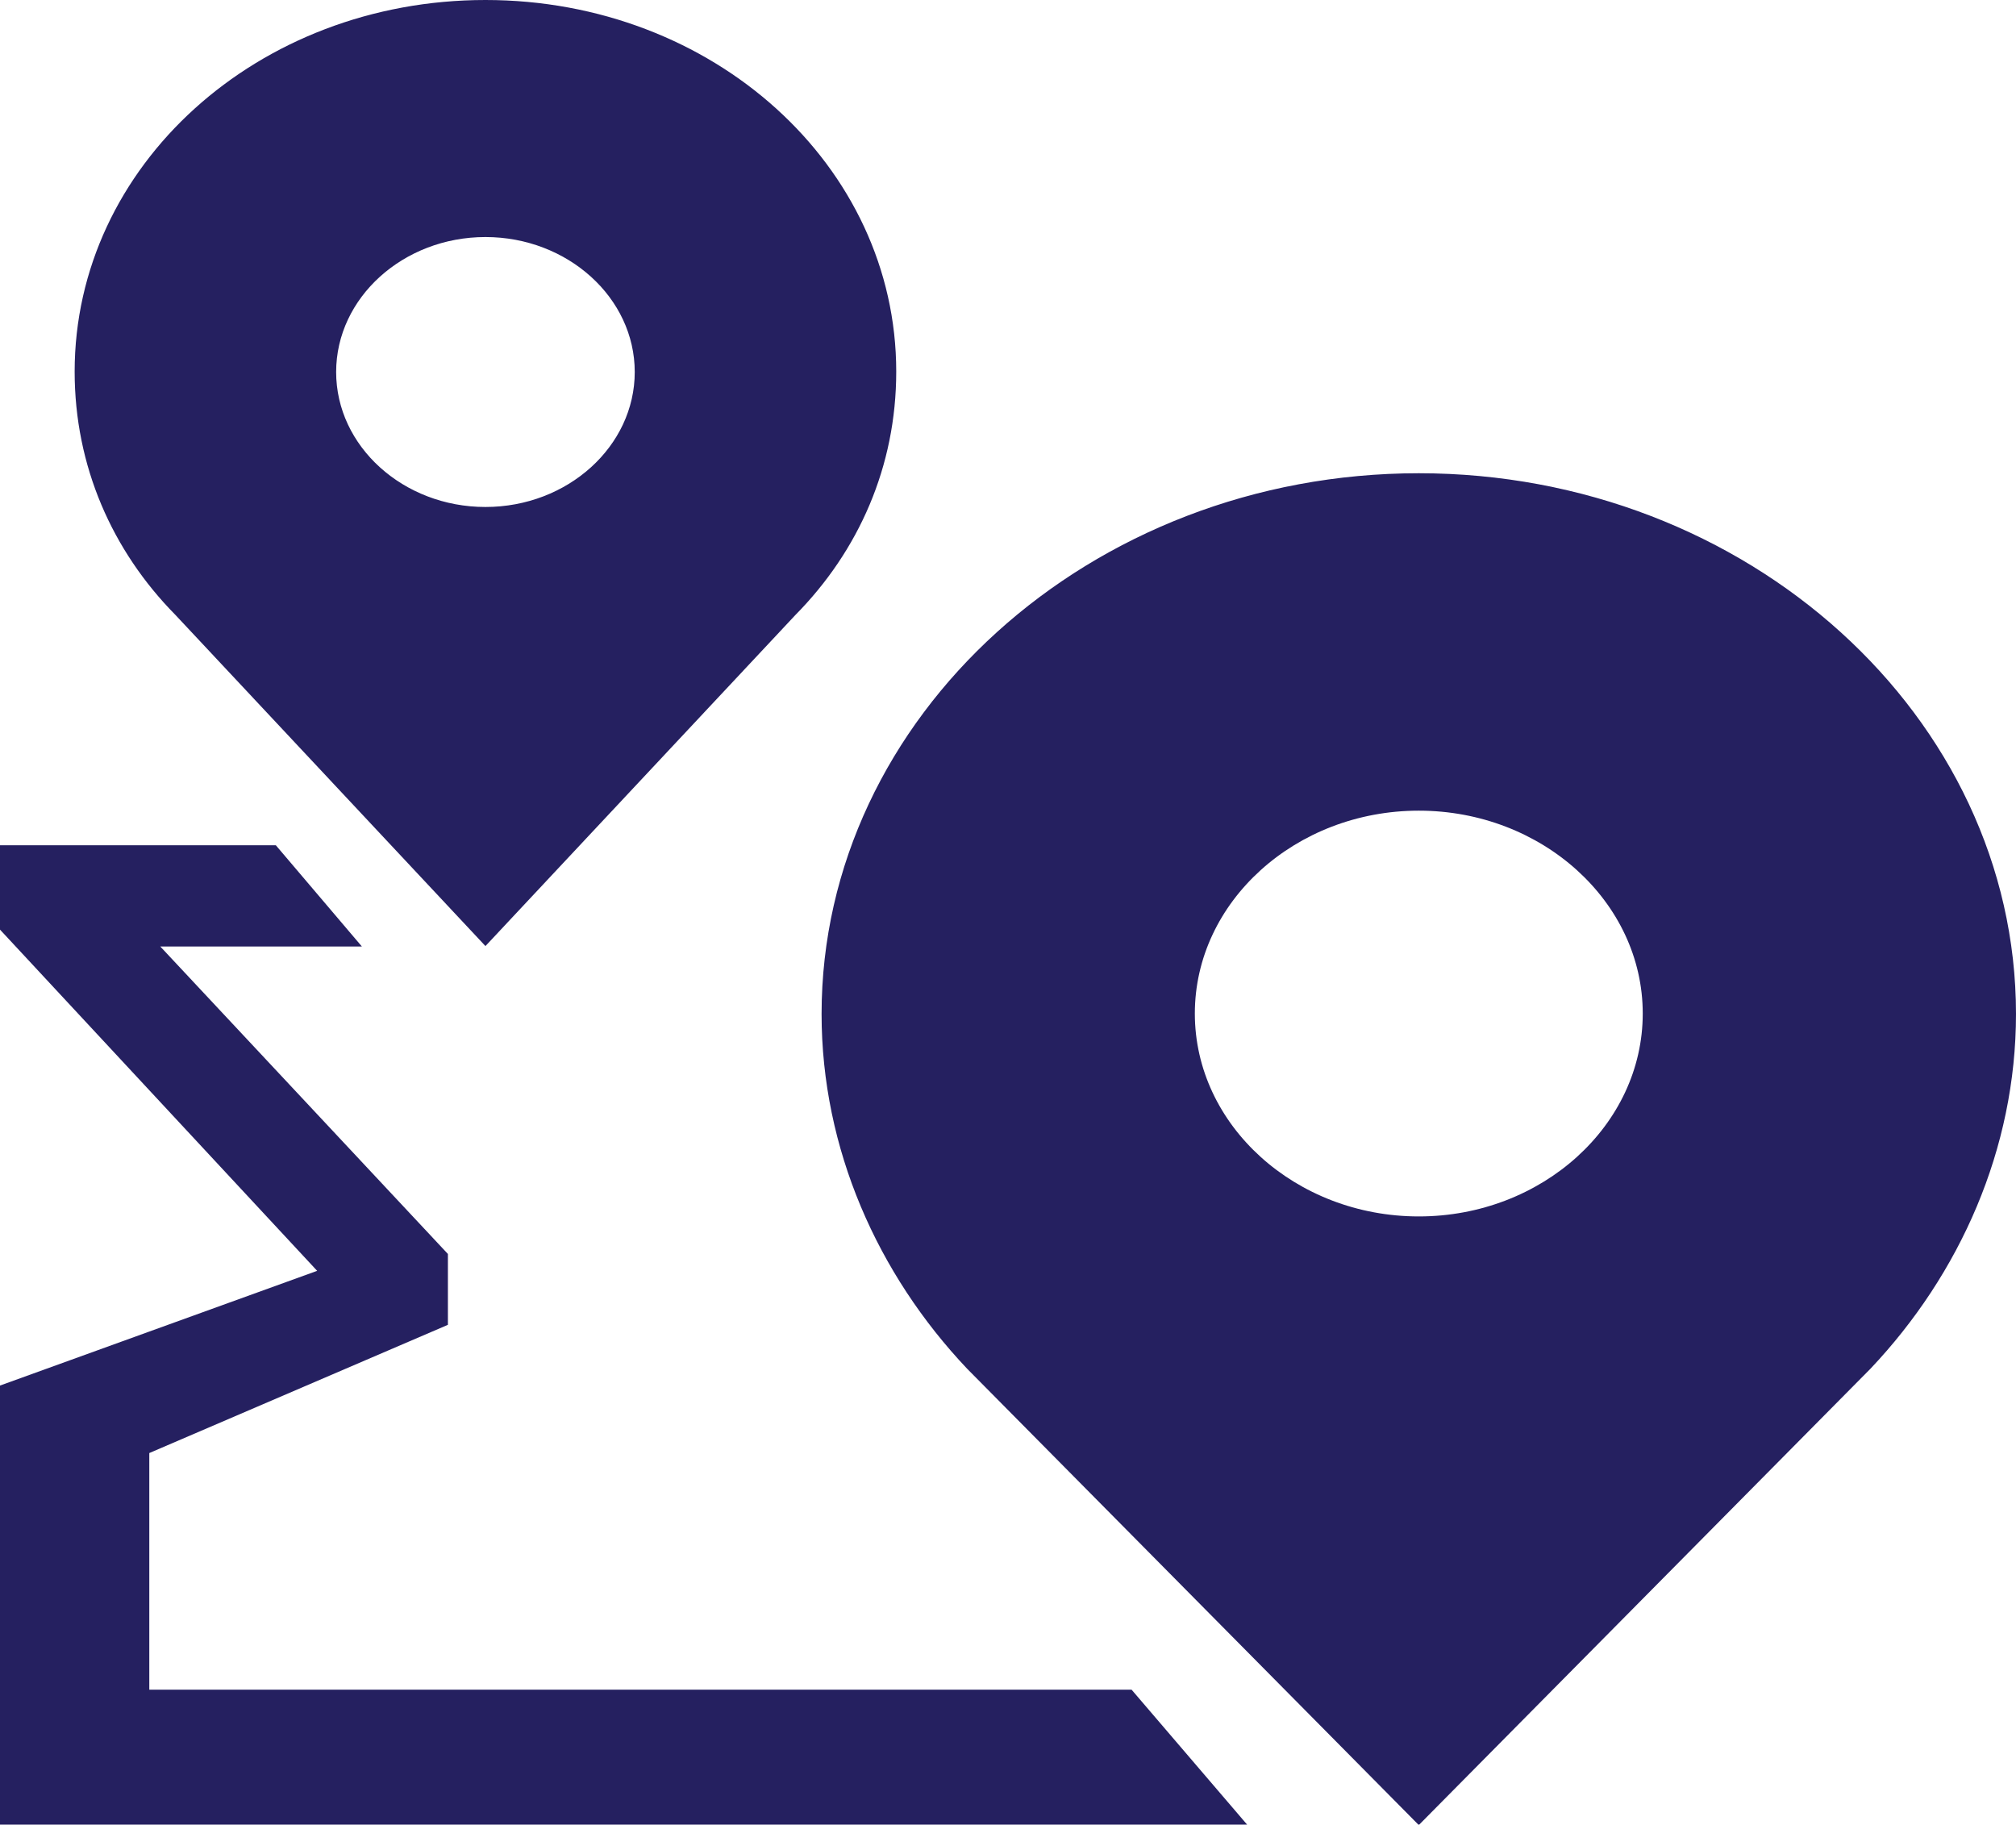 <?xml version="1.0" encoding="UTF-8"?>
<svg id="Layer_2" data-name="Layer 2" xmlns="http://www.w3.org/2000/svg" viewBox="0 0 47.8 43.26">
  <defs>
    <style>
      .cls-1 {
        fill: #252060;
        stroke-width: 0px;
      }
    </style>
  </defs>
  <g id="Layer_2-2" data-name="Layer 2">
    <path class="cls-1" d="m33.64,11.22c-7.79,0-14.16,5.77-14.16,12.82,0,3.2,1.33,6.17,3.45,8.41l10.71,10.82,10.71-10.82c2.12-2.24,3.45-5.21,3.45-8.41,0-7.05-6.37-12.82-14.16-12.82Zm0,17.62c-2.92,0-5.31-2.16-5.31-4.81s2.39-4.81,5.31-4.81,5.31,2.16,5.31,4.81-2.39,4.81-5.31,4.81ZM11.51,0C6.11,0,1.77,3.93,1.77,8.81c0,2.24.89,4.25,2.39,5.77l7.35,7.85,7.35-7.85c1.5-1.52,2.39-3.52,2.39-5.77C21.25,3.93,16.91,0,11.51,0Zm0,12.02c-1.95,0-3.54-1.44-3.54-3.2s1.59-3.2,3.54-3.2,3.54,1.44,3.54,3.2-1.59,3.2-3.54,3.2Zm15.31,28.04H3.54v-5.61h0l7.08-3.04v-1.68l-6.82-7.29h4.78l-2.04-2.4H0v2l7.52,8.09-7.52,2.72v10.41h29.57l-2.74-3.2Z"/>
  </g>
</svg>